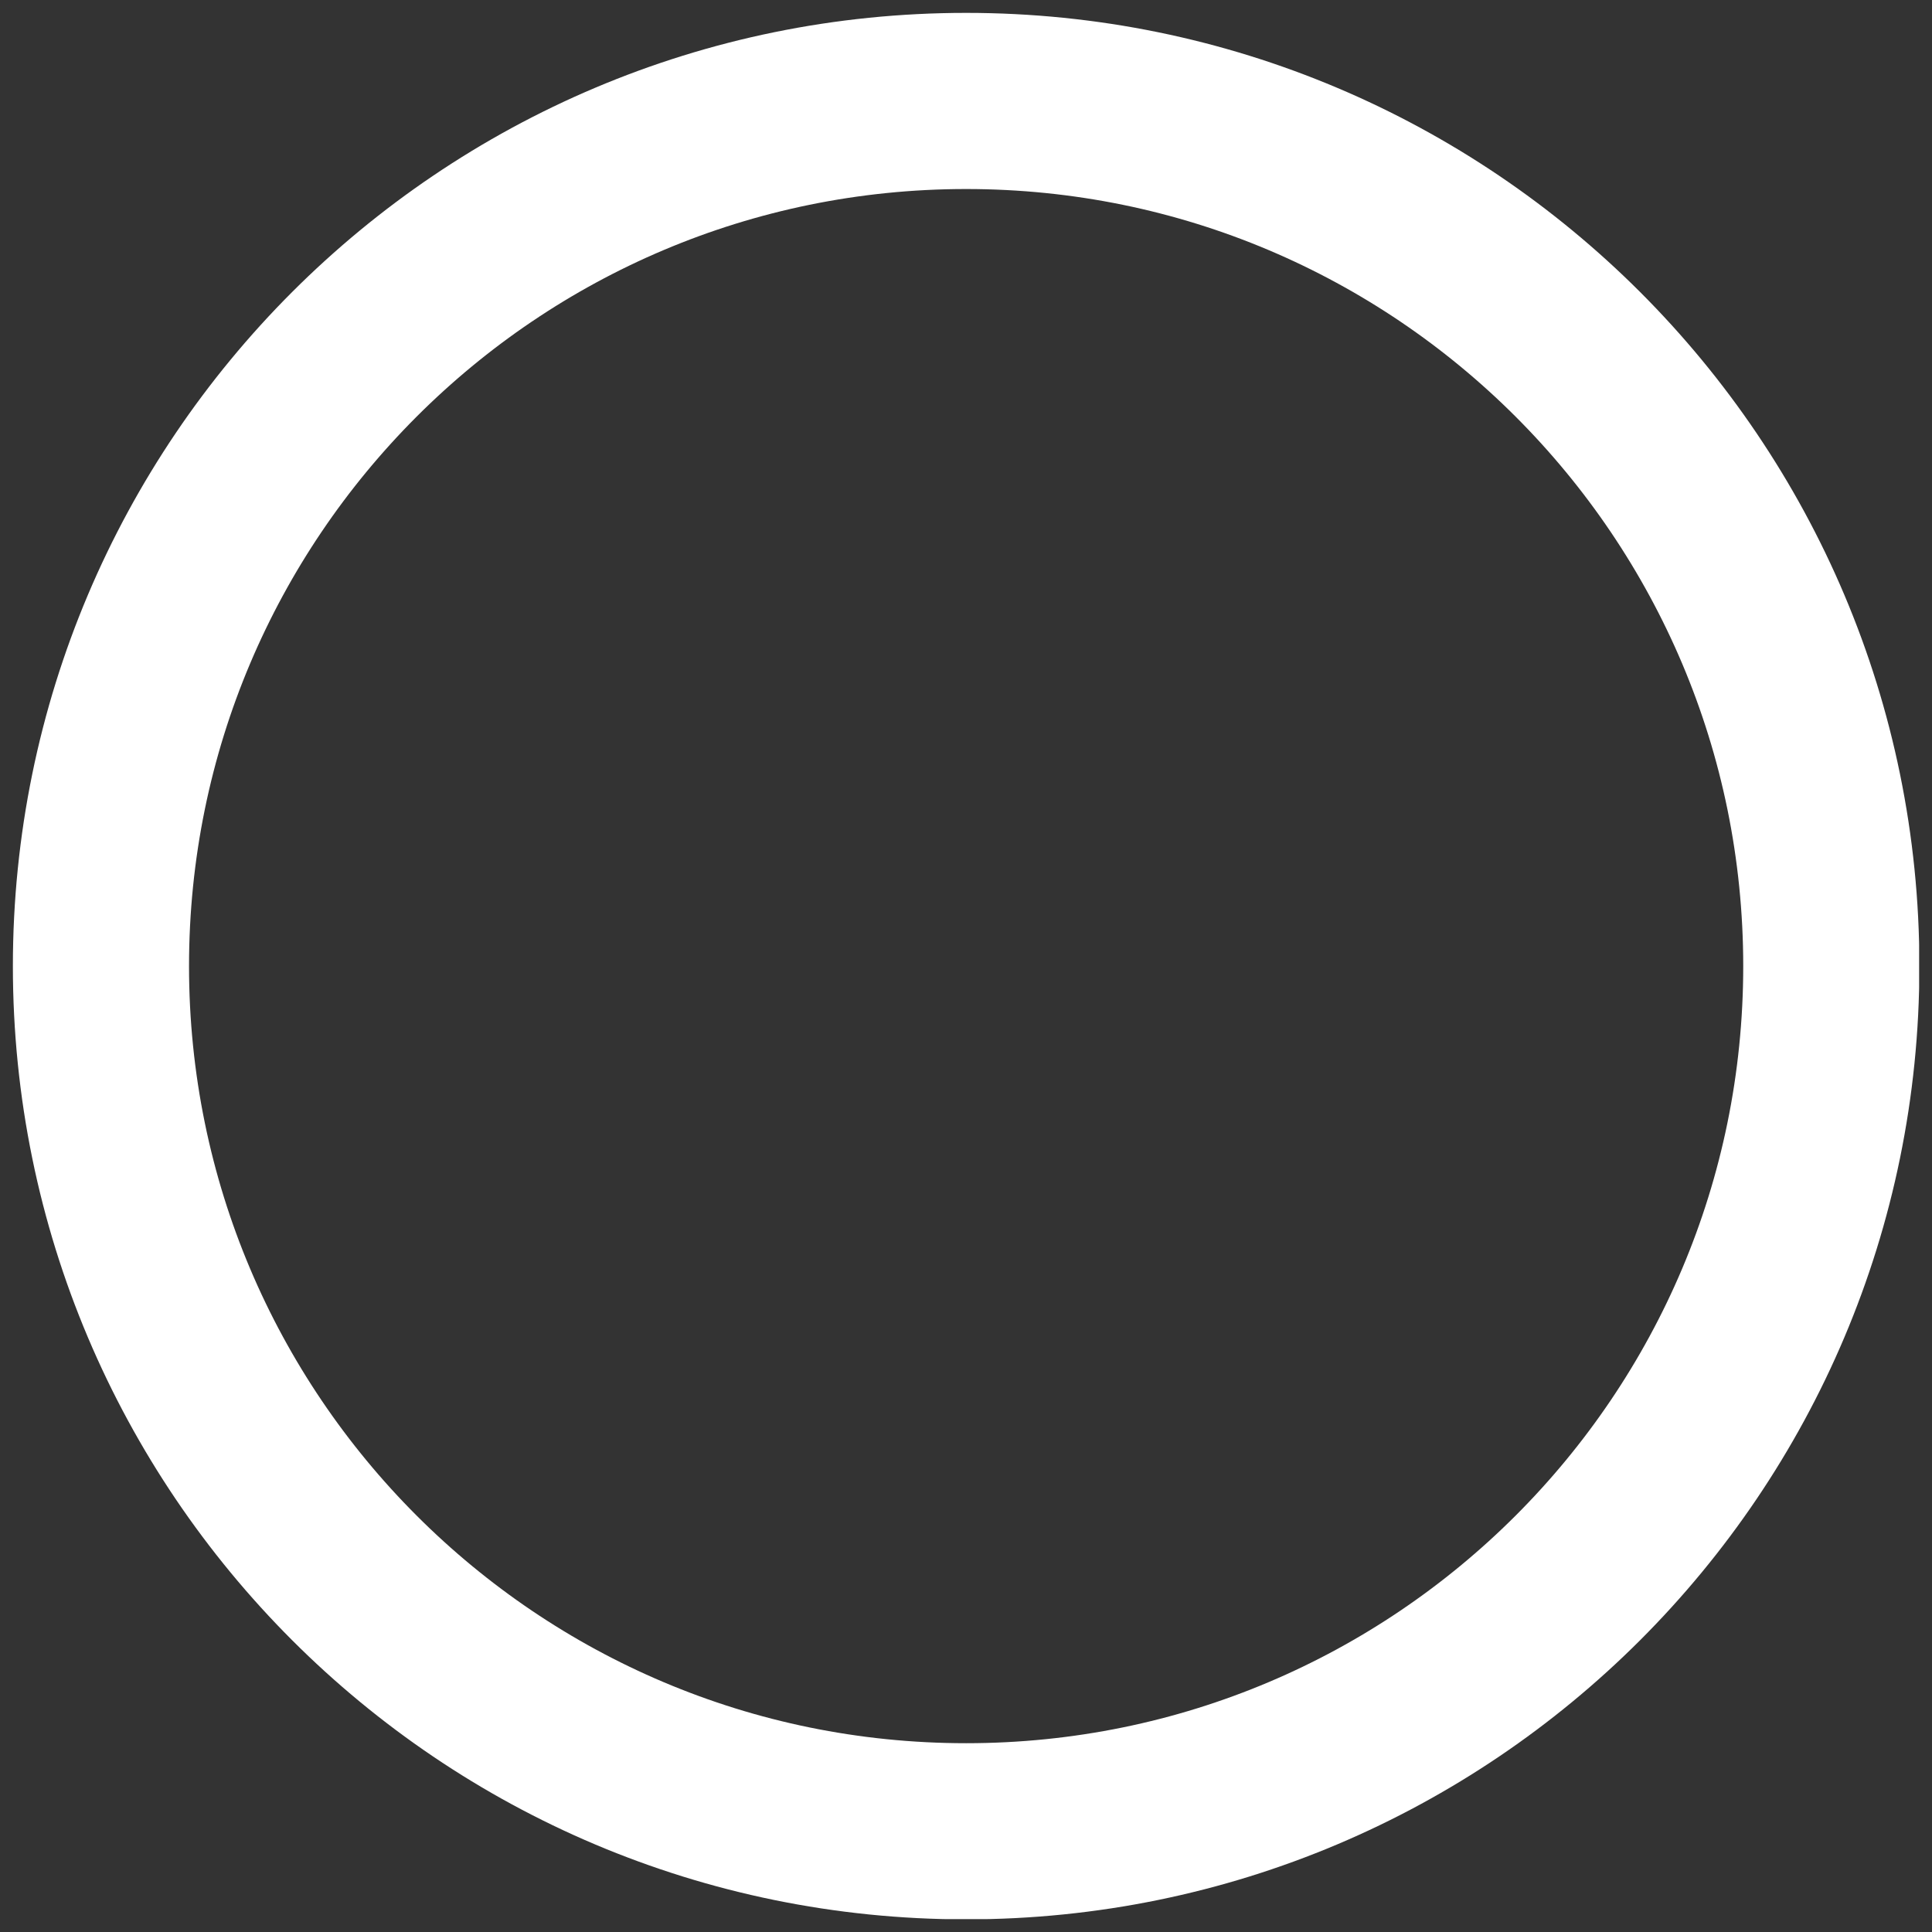 <svg width="75" height="75" viewBox="0 0 75 75" fill="none" xmlns="http://www.w3.org/2000/svg">
<rect x="0" y="0" width="75" height="75" fill="#333333" stroke="none"/>
<g clip-path="url(#clip0_84_1007)">
<path d="M37.505 71.09C56.054 71.09 71.091 56.054 71.091 37.505C71.091 18.956 56.054 3.919 37.505 3.919C18.956 3.919 3.919 18.956 3.919 37.505C3.919 56.054 18.956 71.09 37.505 71.09Z" stroke="white" stroke-width="6.838" stroke-miterlimit="10"/>
</g>
<defs>
<clipPath id="clip0_84_1007">
<rect width="74" height="74" fill="white" transform="translate(0.5 0.5)"/>
</clipPath>
</defs>
</svg>
